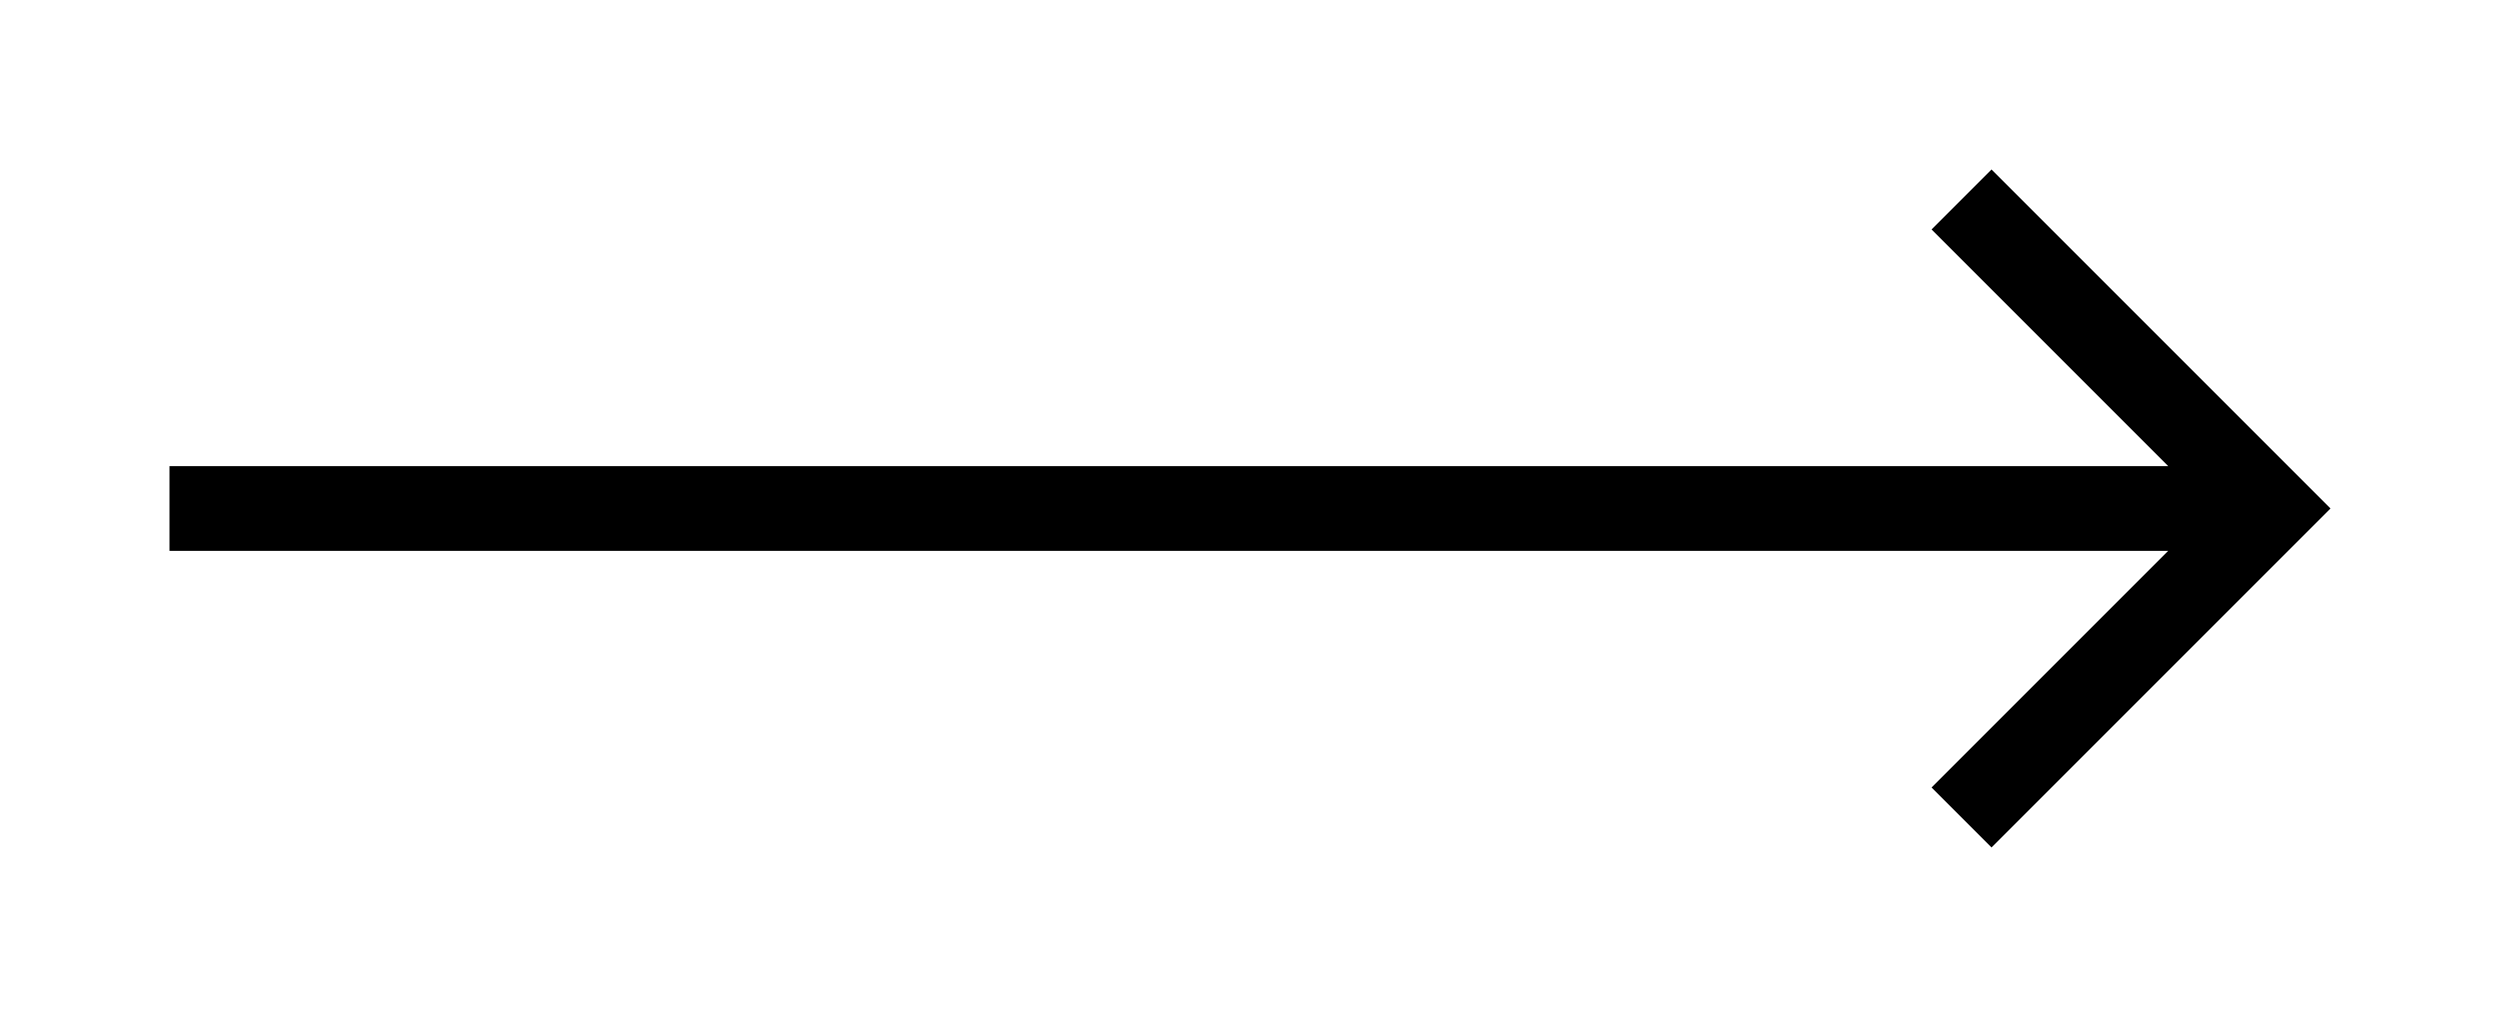 <svg id="Layer_1" data-name="Layer 1" xmlns="http://www.w3.org/2000/svg" viewBox="0 0 118 48"><defs><style>.cls-1{fill:none;}</style></defs><path class="cls-1" d="M-70,0H48V48H-50Z" transform="translate(70)"/><path d="M24,8l-2.83,2.83L32.34,22H-62v4H32.34L21.17,37.17,24,40,40,24Z" transform="translate(70)"/></svg>